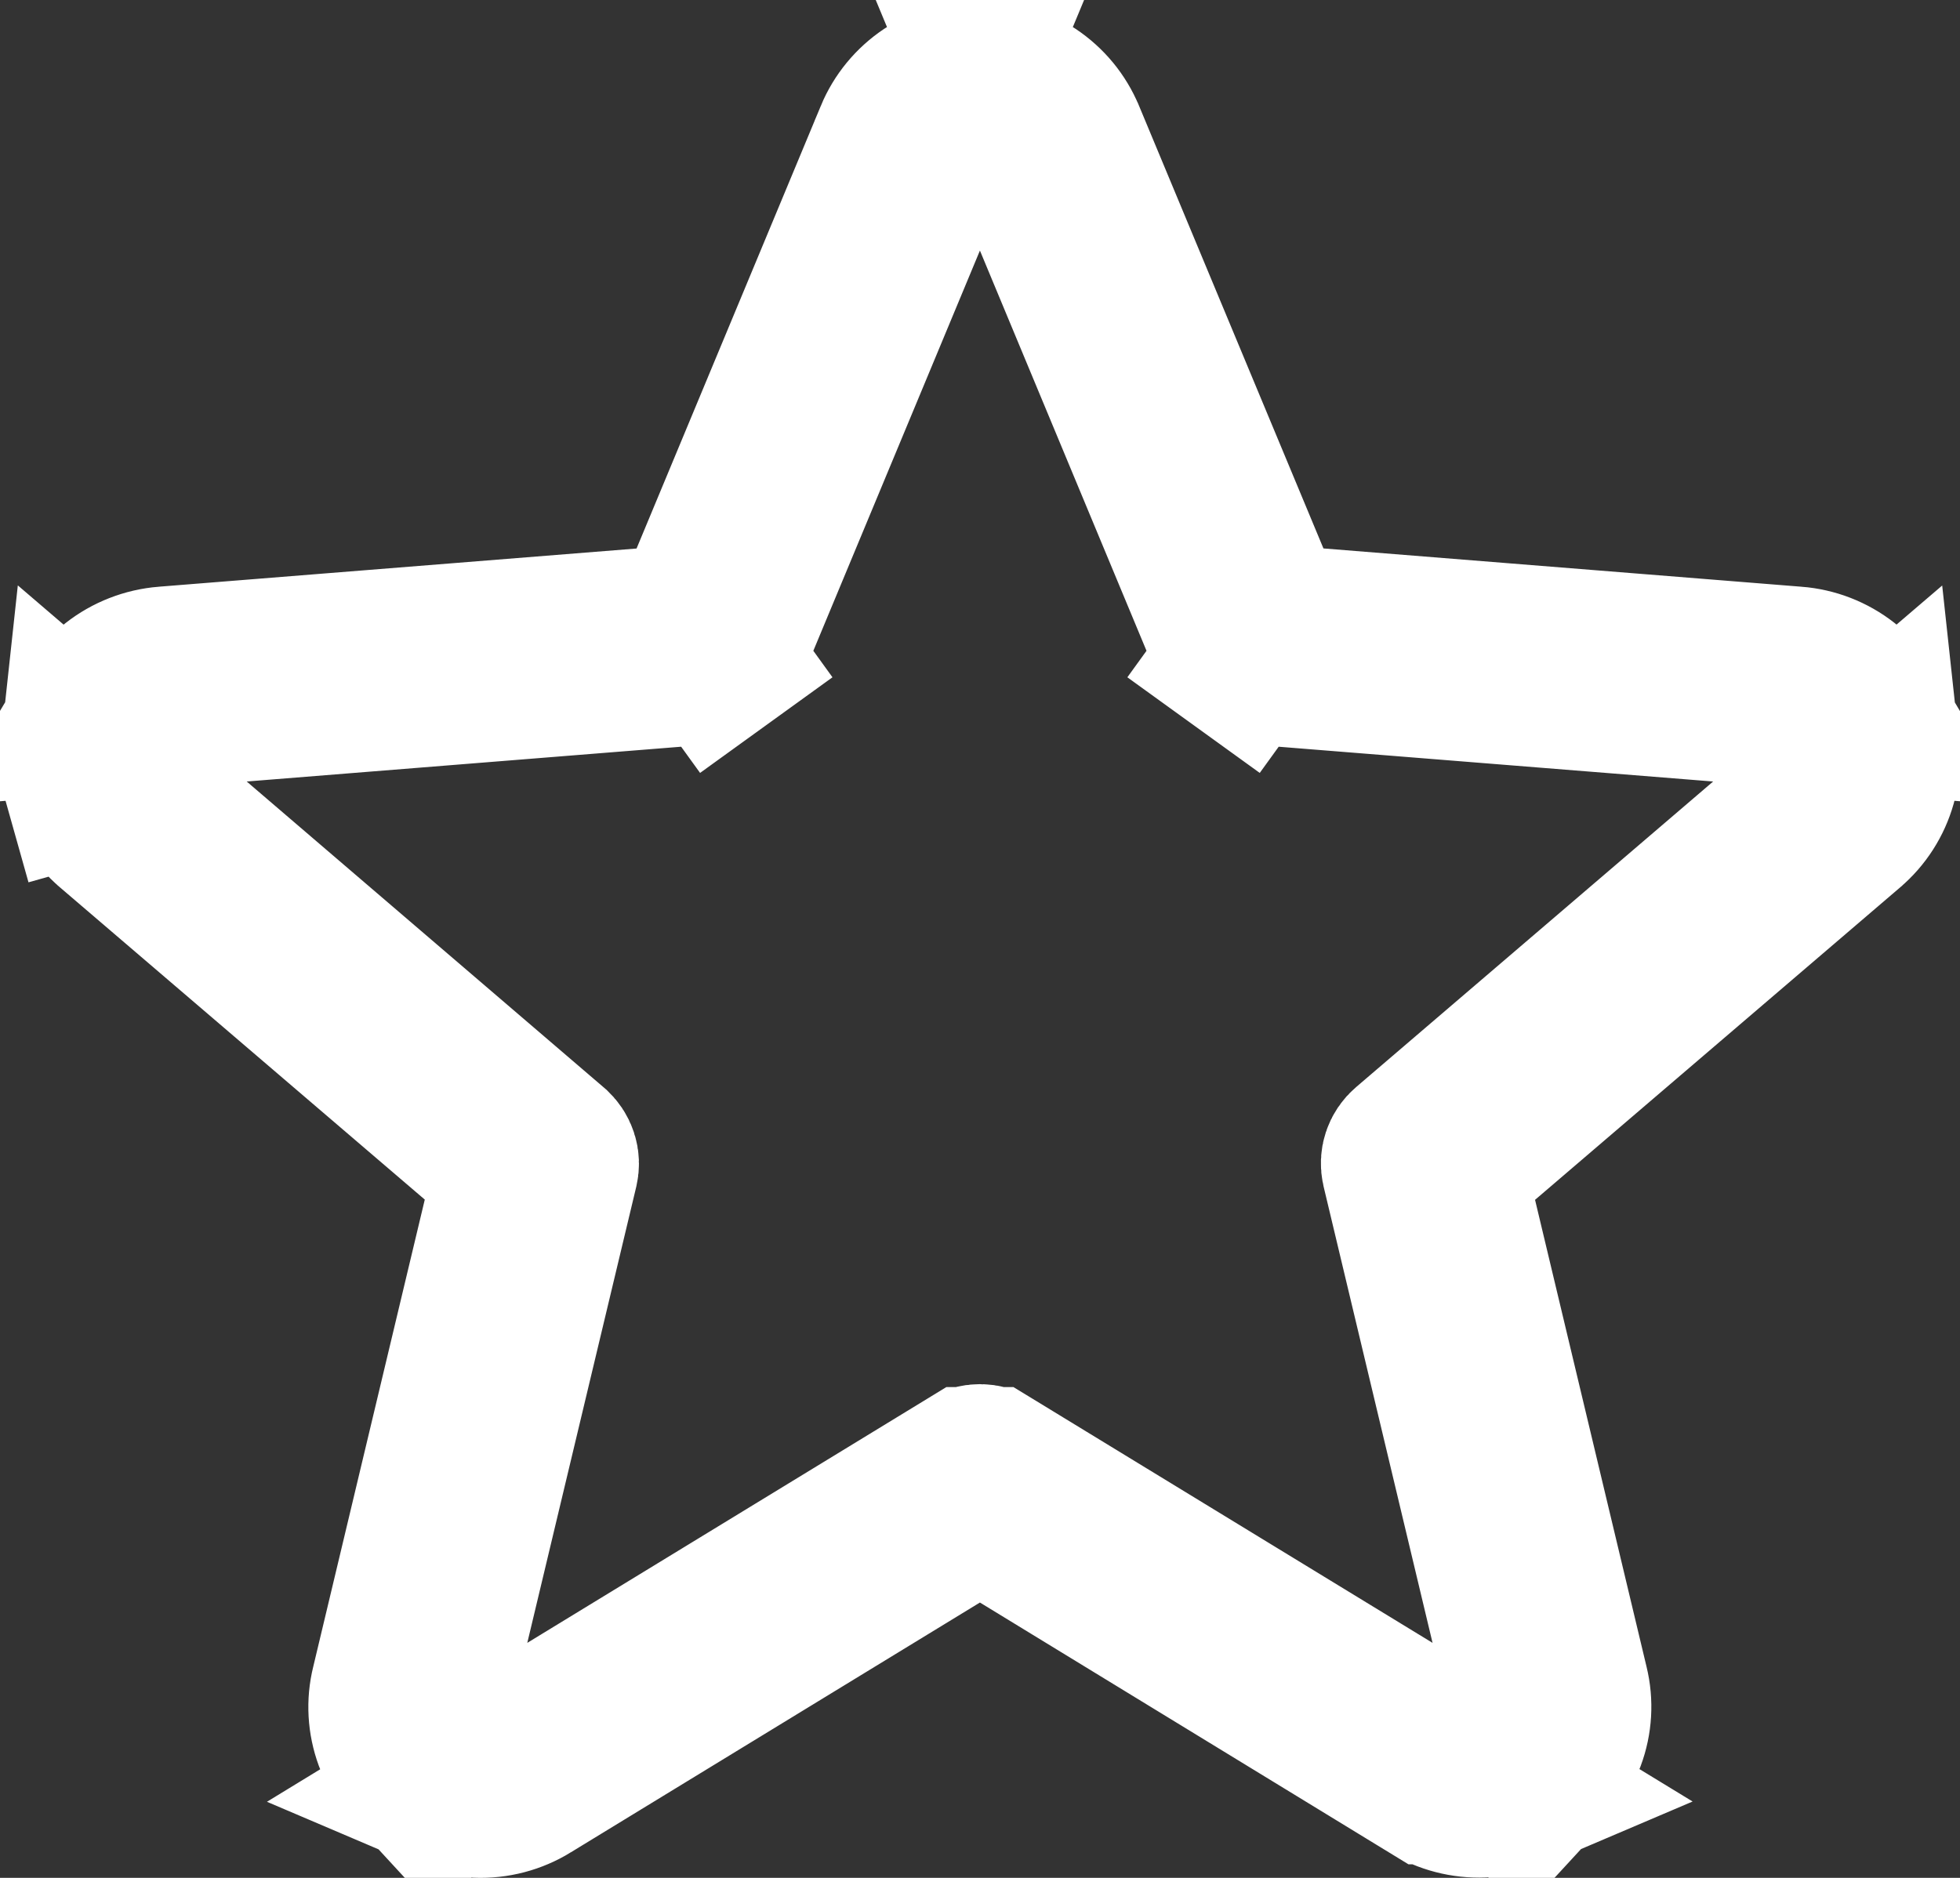 <svg xmlns="http://www.w3.org/2000/svg" width="24" height="23" viewBox="0 0 24 23" fill="none"><rect x="0" y="0" width="24" height="23" fill="#333333" stroke="none"/><path d="M21.627 10.332L22.994 9.162C23.009 9.299 22.997 9.439 22.96 9.573C22.901 9.781 22.782 9.969 22.614 10.111L22.612 10.113L18.146 13.936L17.682 14.333L17.824 14.928L19.189 20.646L19.19 20.65C19.241 20.859 19.228 21.078 19.153 21.28C19.103 21.413 19.028 21.535 18.931 21.64L18.514 19.889L17.18 14.3L17.18 14.3C17.171 14.26 17.172 14.218 17.185 14.179C17.198 14.139 17.222 14.103 17.255 14.075L17.255 14.075L21.627 10.332ZM17.02 20.975L18.549 21.908C18.425 21.961 18.291 21.991 18.155 21.996C17.934 22.005 17.716 21.948 17.529 21.834C17.529 21.834 17.529 21.834 17.528 21.834L12.52 18.774L11.999 18.456L11.478 18.774L6.468 21.834L6.467 21.835C6.28 21.95 6.062 22.008 5.84 21.999C5.703 21.994 5.569 21.964 5.445 21.911L6.978 20.975L11.869 17.989L11.87 17.989C11.908 17.966 11.953 17.953 11.999 17.953C12.045 17.953 12.09 17.966 12.128 17.989L12.129 17.989L17.02 20.975ZM5.484 19.889L5.065 21.645C4.968 21.54 4.892 21.416 4.842 21.281C4.768 21.079 4.755 20.86 4.807 20.651L4.807 20.651L4.809 20.643L6.174 14.925L6.316 14.33L5.852 13.933L1.386 10.11L1.385 10.109C1.219 9.967 1.099 9.78 1.041 9.573L0.078 9.844L1.041 9.573C1.003 9.439 0.991 9.299 1.006 9.162L2.37 10.331L6.742 14.078L6.743 14.079C6.776 14.107 6.8 14.143 6.813 14.183C6.826 14.222 6.827 14.264 6.818 14.304L6.818 14.304L5.484 19.889ZM22.845 8.718L21.057 8.575L15.326 8.116L15.326 8.116C15.28 8.112 15.237 8.096 15.201 8.07L14.615 8.881L15.201 8.07C15.165 8.044 15.138 8.01 15.122 7.971L12.922 2.684L12.232 1.024C12.369 1.054 12.5 1.108 12.617 1.186C12.8 1.308 12.94 1.479 13.023 1.678L13.024 1.68L15.282 7.101L15.517 7.665L16.126 7.714L21.979 8.183L21.981 8.183C22.2 8.2 22.408 8.281 22.579 8.415C22.687 8.5 22.777 8.603 22.845 8.718ZM11.38 1.186C11.498 1.108 11.629 1.054 11.766 1.024L11.076 2.684L8.876 7.971C8.86 8.01 8.833 8.044 8.797 8.07L9.383 8.881L8.797 8.07C8.761 8.096 8.718 8.112 8.672 8.116L8.671 8.116L2.941 8.575L1.156 8.718C1.224 8.604 1.314 8.502 1.42 8.418C1.592 8.283 1.802 8.201 2.022 8.183C2.022 8.183 2.023 8.183 2.023 8.183L7.874 7.715L8.483 7.666L8.718 7.102L10.975 1.679L10.975 1.678C11.058 1.479 11.198 1.308 11.38 1.186Z" fill="white" stroke="white" stroke-width="2"></path></svg>